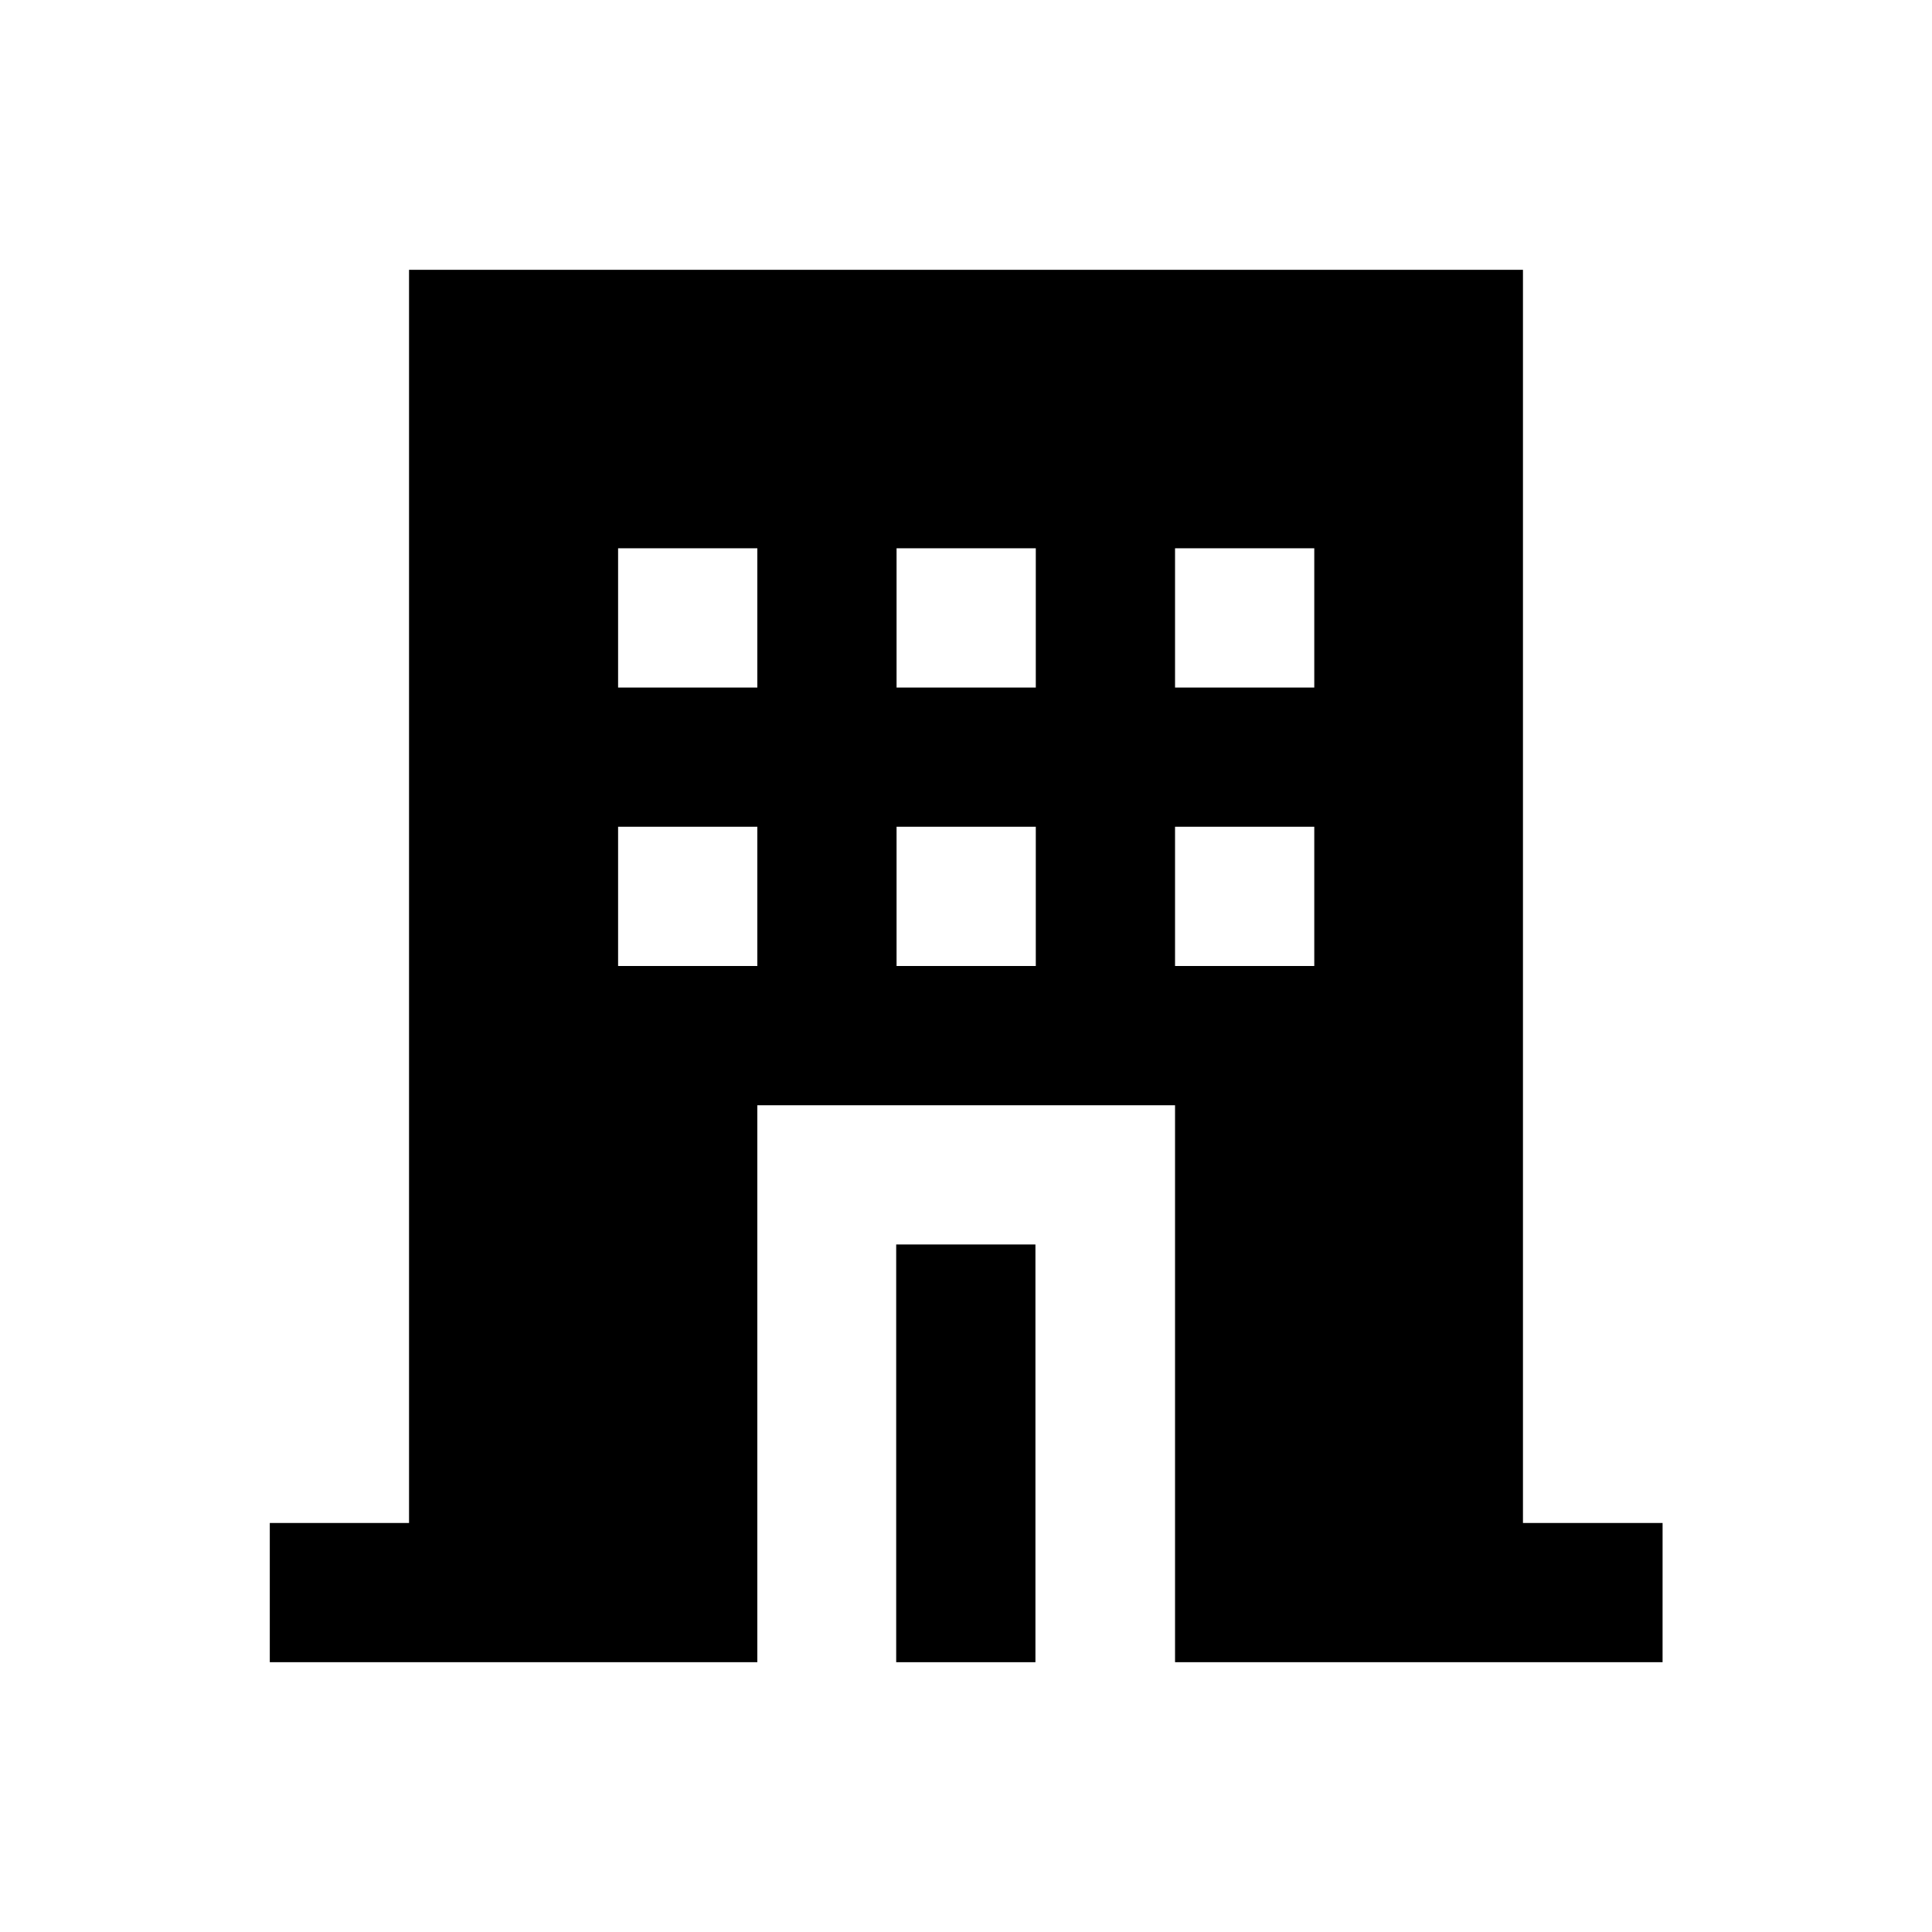 <?xml version="1.0" encoding="UTF-8"?>
<!-- Uploaded to: SVG Repo, www.svgrepo.com, Generator: SVG Repo Mixer Tools -->
<svg fill="#000000" width="800px" height="800px" version="1.1" viewBox="144 144 512 512" xmlns="http://www.w3.org/2000/svg">
 <g>
  <path d="m547.6 547.6v-332.1h-295.2v332.1h-36.902v36.898h129.2v-147.6h110.7v147.6h129.2l0.004-36.898zm-202.9-147.6h-36.898v-36.898h36.898zm0-73.801h-36.898v-36.898h36.898zm73.797 73.801h-36.898v-36.898h36.898zm0-73.801h-36.898v-36.898h36.898zm73.801 73.801h-36.898v-36.898h36.898zm0-73.801h-36.898v-36.898h36.898z"/>
  <path d="m381.5 473.8h36.898v110.7h-36.898z"/>
 </g>
</svg>